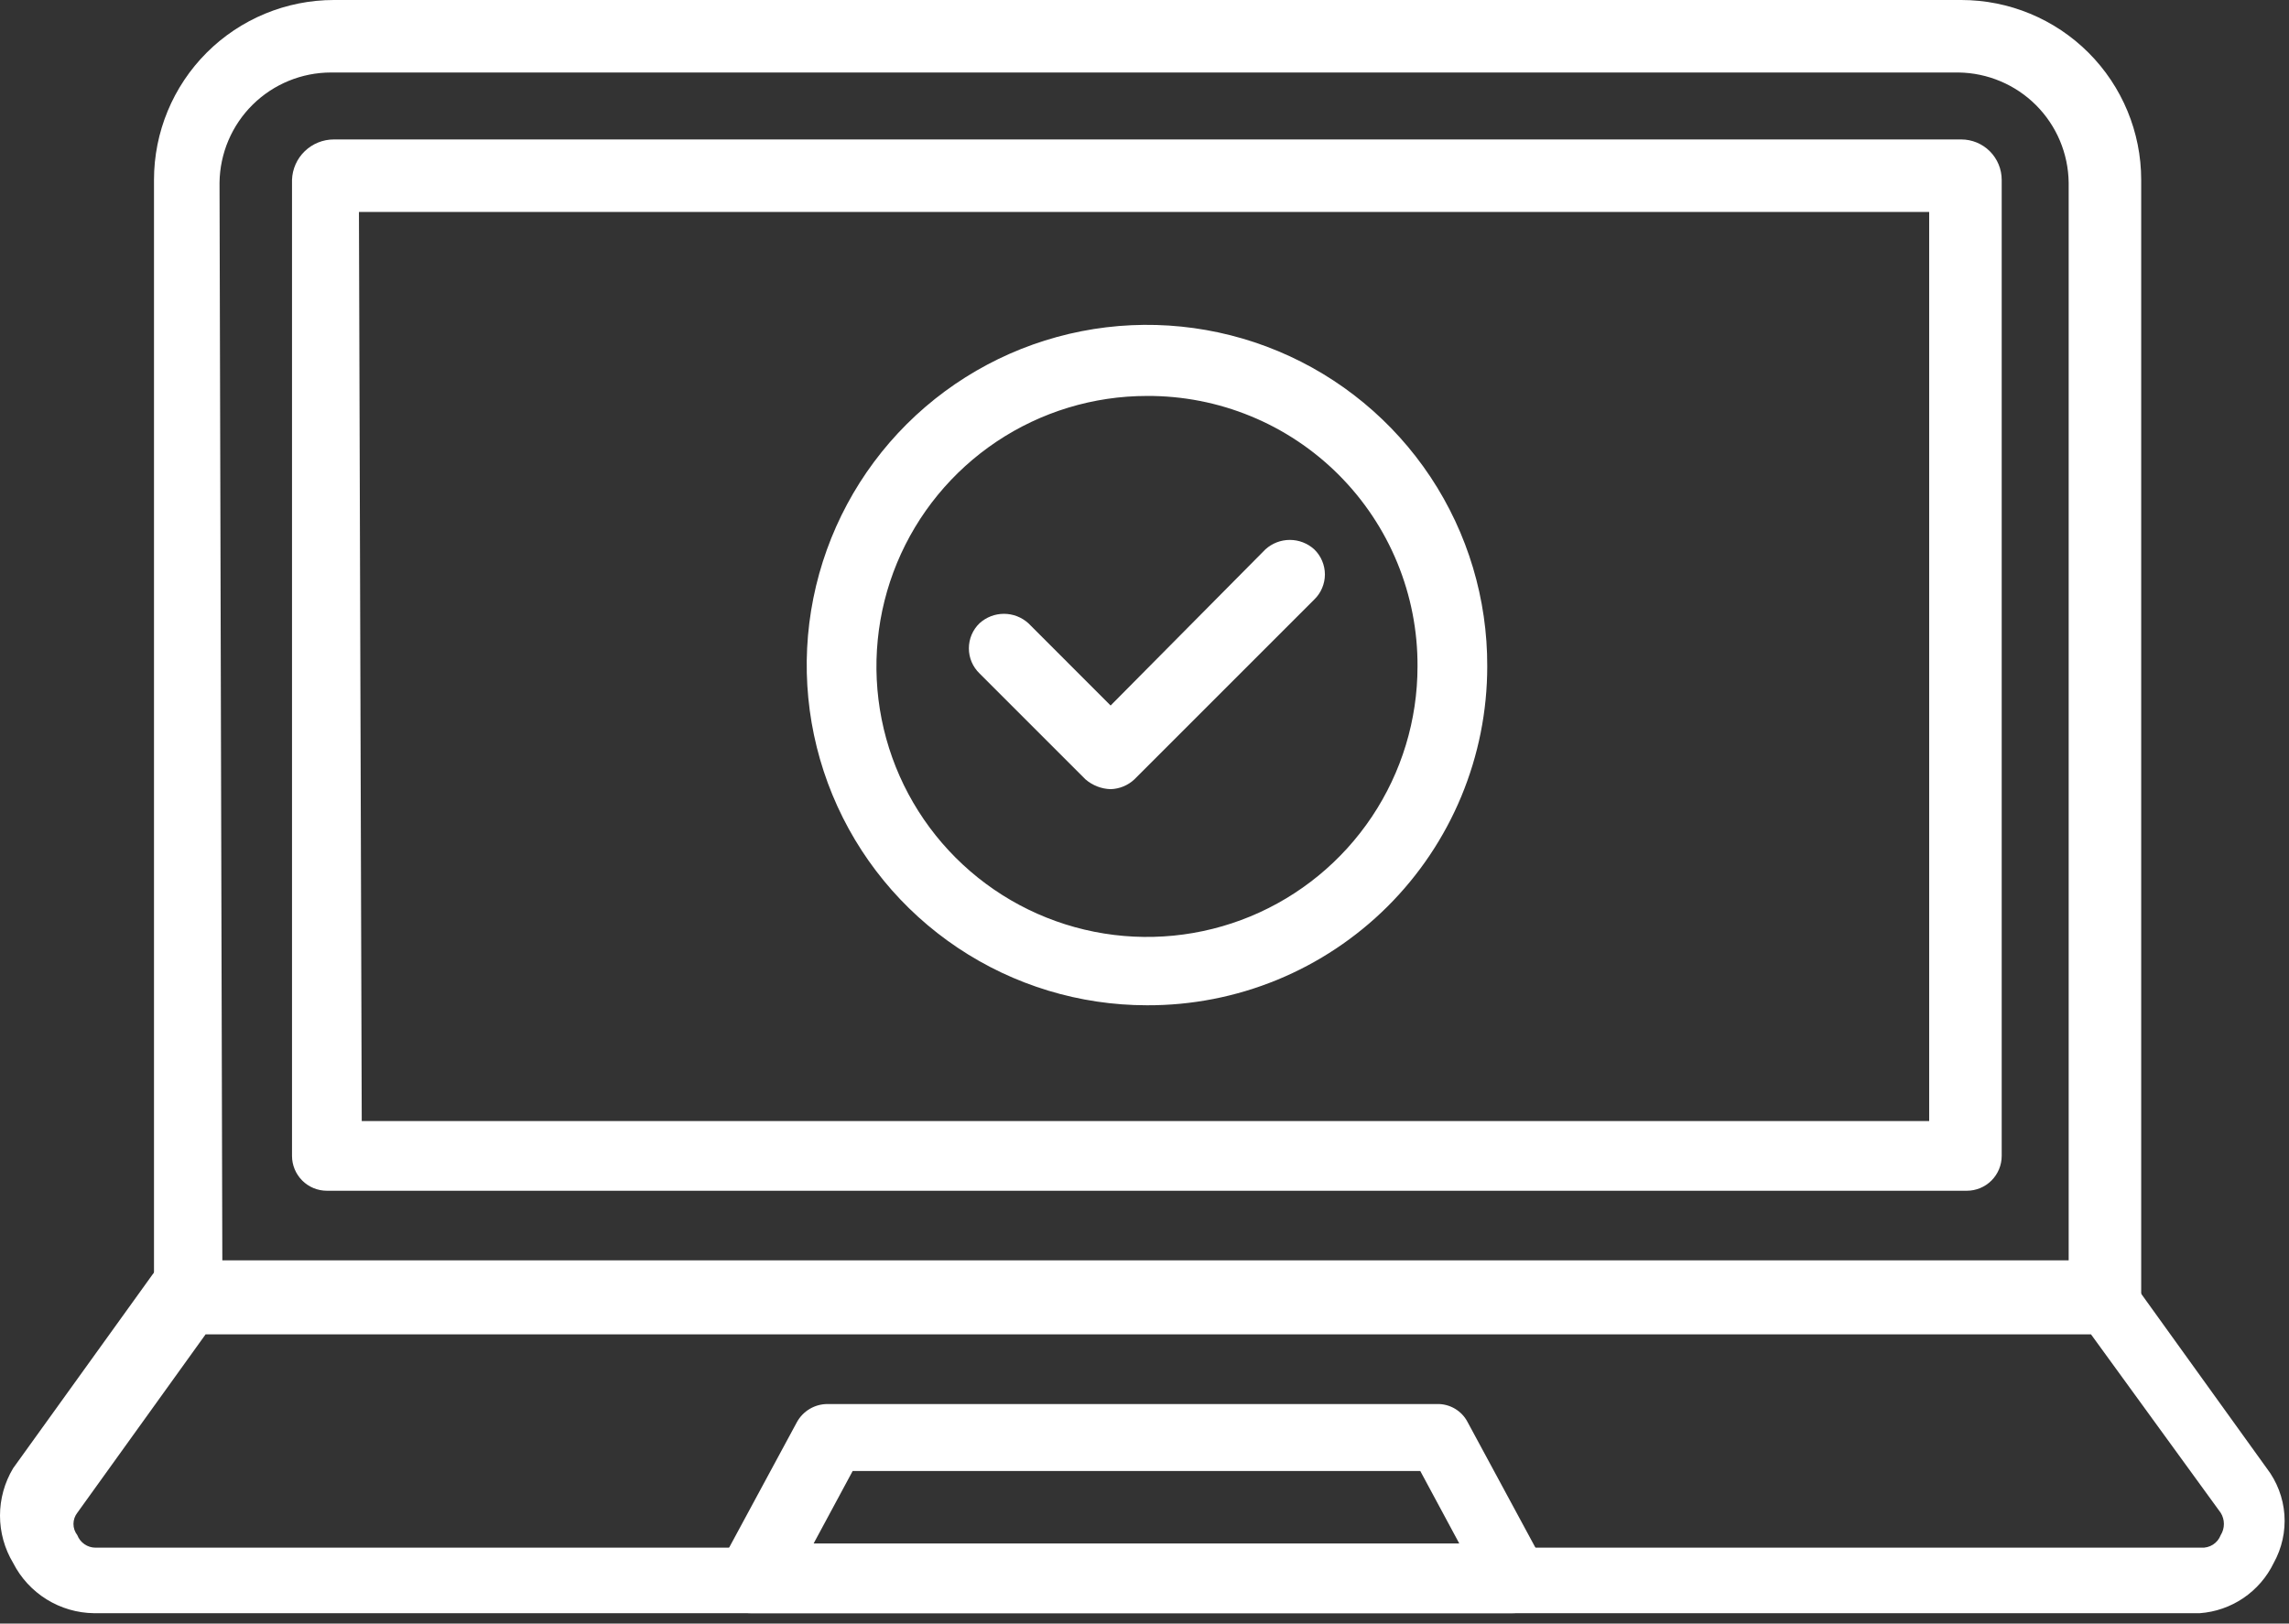 <svg xmlns="http://www.w3.org/2000/svg" width="117" height="83" viewBox="0 0 117 83" fill="none"><rect x="0" y="0" width="117" height="83" fill="#333333" stroke="none"/><path d="M107.663 68.001H9.582C9.122 67.982 8.686 67.786 8.367 67.454C8.048 67.122 7.871 66.679 7.871 66.219V9.195C7.871 6.756 8.84 4.417 10.564 2.693C12.289 0.969 14.628 0 17.066 0H100.249C102.688 0 105.026 0.969 106.751 2.693C108.475 4.417 109.445 6.756 109.445 9.195V66.219C109.445 66.691 109.257 67.144 108.922 67.478C108.588 67.813 108.135 68.001 107.663 68.001ZM11.364 64.437H105.738V9.338C105.719 7.85 105.121 6.428 104.069 5.376C103.017 4.324 101.594 3.725 100.106 3.706H16.924C15.424 3.706 13.983 4.297 12.916 5.351C11.849 6.405 11.24 7.838 11.221 9.338L11.364 64.437Z" fill="white"></path><path d="M100.533 60.874H16.708C16.235 60.874 15.782 60.686 15.448 60.352C15.114 60.017 14.926 59.564 14.926 59.092V9.196C14.944 8.641 15.178 8.115 15.577 7.73C15.976 7.344 16.509 7.129 17.064 7.129H100.247C100.795 7.129 101.321 7.346 101.709 7.734C102.097 8.122 102.315 8.648 102.315 9.196V59.092C102.315 59.564 102.127 60.017 101.793 60.352C101.458 60.686 101.005 60.874 100.533 60.874ZM18.49 57.31H98.608V10.835H18.347L18.49 57.31Z" fill="white"></path><path d="M112.439 82.471H4.806C3.949 82.461 3.111 82.216 2.382 81.764C1.654 81.312 1.062 80.669 0.673 79.905C0.233 79.173 0 78.335 0 77.482C0 76.628 0.233 75.79 0.673 75.058L7.801 65.15C7.958 64.92 8.171 64.734 8.421 64.609C8.67 64.484 8.947 64.425 9.226 64.437H107.307C107.586 64.418 107.867 64.474 108.118 64.599C108.368 64.725 108.58 64.915 108.732 65.15L115.86 75.058C116.386 75.743 116.701 76.567 116.765 77.428C116.828 78.29 116.637 79.151 116.217 79.905C115.868 80.627 115.334 81.244 114.671 81.695C114.008 82.145 113.238 82.413 112.439 82.471ZM10.509 68.215L3.951 77.339C3.824 77.502 3.755 77.703 3.755 77.909C3.755 78.116 3.824 78.316 3.951 78.479C4.023 78.667 4.15 78.829 4.316 78.943C4.481 79.058 4.677 79.12 4.878 79.121H112.51C112.723 79.135 112.936 79.08 113.115 78.965C113.295 78.849 113.433 78.679 113.509 78.479C113.616 78.308 113.672 78.111 113.672 77.909C113.672 77.707 113.616 77.51 113.509 77.339L106.879 68.215H10.509Z" fill="white"></path><path d="M77.227 82.47H38.38C38.078 82.473 37.779 82.395 37.516 82.245C37.253 82.095 37.034 81.877 36.883 81.615C36.727 81.344 36.645 81.036 36.645 80.724C36.645 80.411 36.727 80.103 36.883 79.833L40.732 72.705C40.886 72.423 41.113 72.189 41.389 72.026C41.665 71.863 41.98 71.777 42.3 71.778H73.449C73.772 71.769 74.089 71.852 74.367 72.016C74.644 72.18 74.87 72.418 75.017 72.705L78.867 79.833C79.015 80.104 79.091 80.41 79.086 80.72C79.081 81.03 78.994 81.333 78.835 81.599C78.677 81.865 78.452 82.086 78.183 82.239C77.913 82.391 77.609 82.471 77.299 82.47H77.227ZM41.588 78.906H74.589L72.595 75.2H43.584L41.588 78.906Z" fill="white"></path><path d="M58.626 51.392C55.183 51.392 51.819 50.37 48.957 48.455C46.095 46.541 43.865 43.821 42.551 40.639C41.237 37.457 40.897 33.956 41.574 30.58C42.251 27.205 43.914 24.105 46.353 21.676C48.793 19.247 51.899 17.596 55.277 16.933C58.656 16.27 62.156 16.625 65.332 17.952C68.509 19.279 71.219 21.52 73.122 24.389C75.024 27.259 76.033 30.628 76.019 34.071C76.019 36.351 75.568 38.61 74.693 40.716C73.818 42.822 72.536 44.734 70.92 46.344C69.304 47.953 67.386 49.228 65.277 50.094C63.167 50.96 60.906 51.401 58.626 51.392ZM58.626 20.242C55.891 20.242 53.218 21.054 50.944 22.573C48.67 24.093 46.897 26.252 45.85 28.779C44.804 31.306 44.53 34.086 45.064 36.769C45.597 39.451 46.915 41.915 48.849 43.849C50.783 45.782 53.246 47.1 55.928 47.633C58.611 48.167 61.391 47.893 63.918 46.847C66.444 45.8 68.604 44.027 70.123 41.753C71.643 39.479 72.455 36.806 72.455 34.071C72.465 32.252 72.113 30.45 71.421 28.768C70.73 27.086 69.711 25.558 68.425 24.271C67.139 22.985 65.612 21.967 63.93 21.276C62.248 20.584 60.444 20.233 58.626 20.242Z" fill="white"></path><path d="M56.768 40.344C56.296 40.33 55.844 40.153 55.485 39.845L50.068 34.428C49.896 34.262 49.758 34.062 49.664 33.842C49.571 33.622 49.523 33.385 49.523 33.145C49.523 32.906 49.571 32.669 49.664 32.448C49.758 32.228 49.896 32.028 50.068 31.862C50.409 31.552 50.855 31.38 51.316 31.38C51.777 31.38 52.222 31.552 52.564 31.862L56.768 36.068L64.681 28.084C65.022 27.774 65.467 27.602 65.928 27.602C66.39 27.602 66.835 27.774 67.176 28.084C67.349 28.251 67.485 28.45 67.578 28.67C67.672 28.89 67.721 29.128 67.721 29.367C67.721 29.607 67.672 29.844 67.578 30.064C67.485 30.285 67.349 30.484 67.176 30.65L57.981 39.845C57.651 40.154 57.219 40.331 56.768 40.344Z" fill="white"></path></svg>